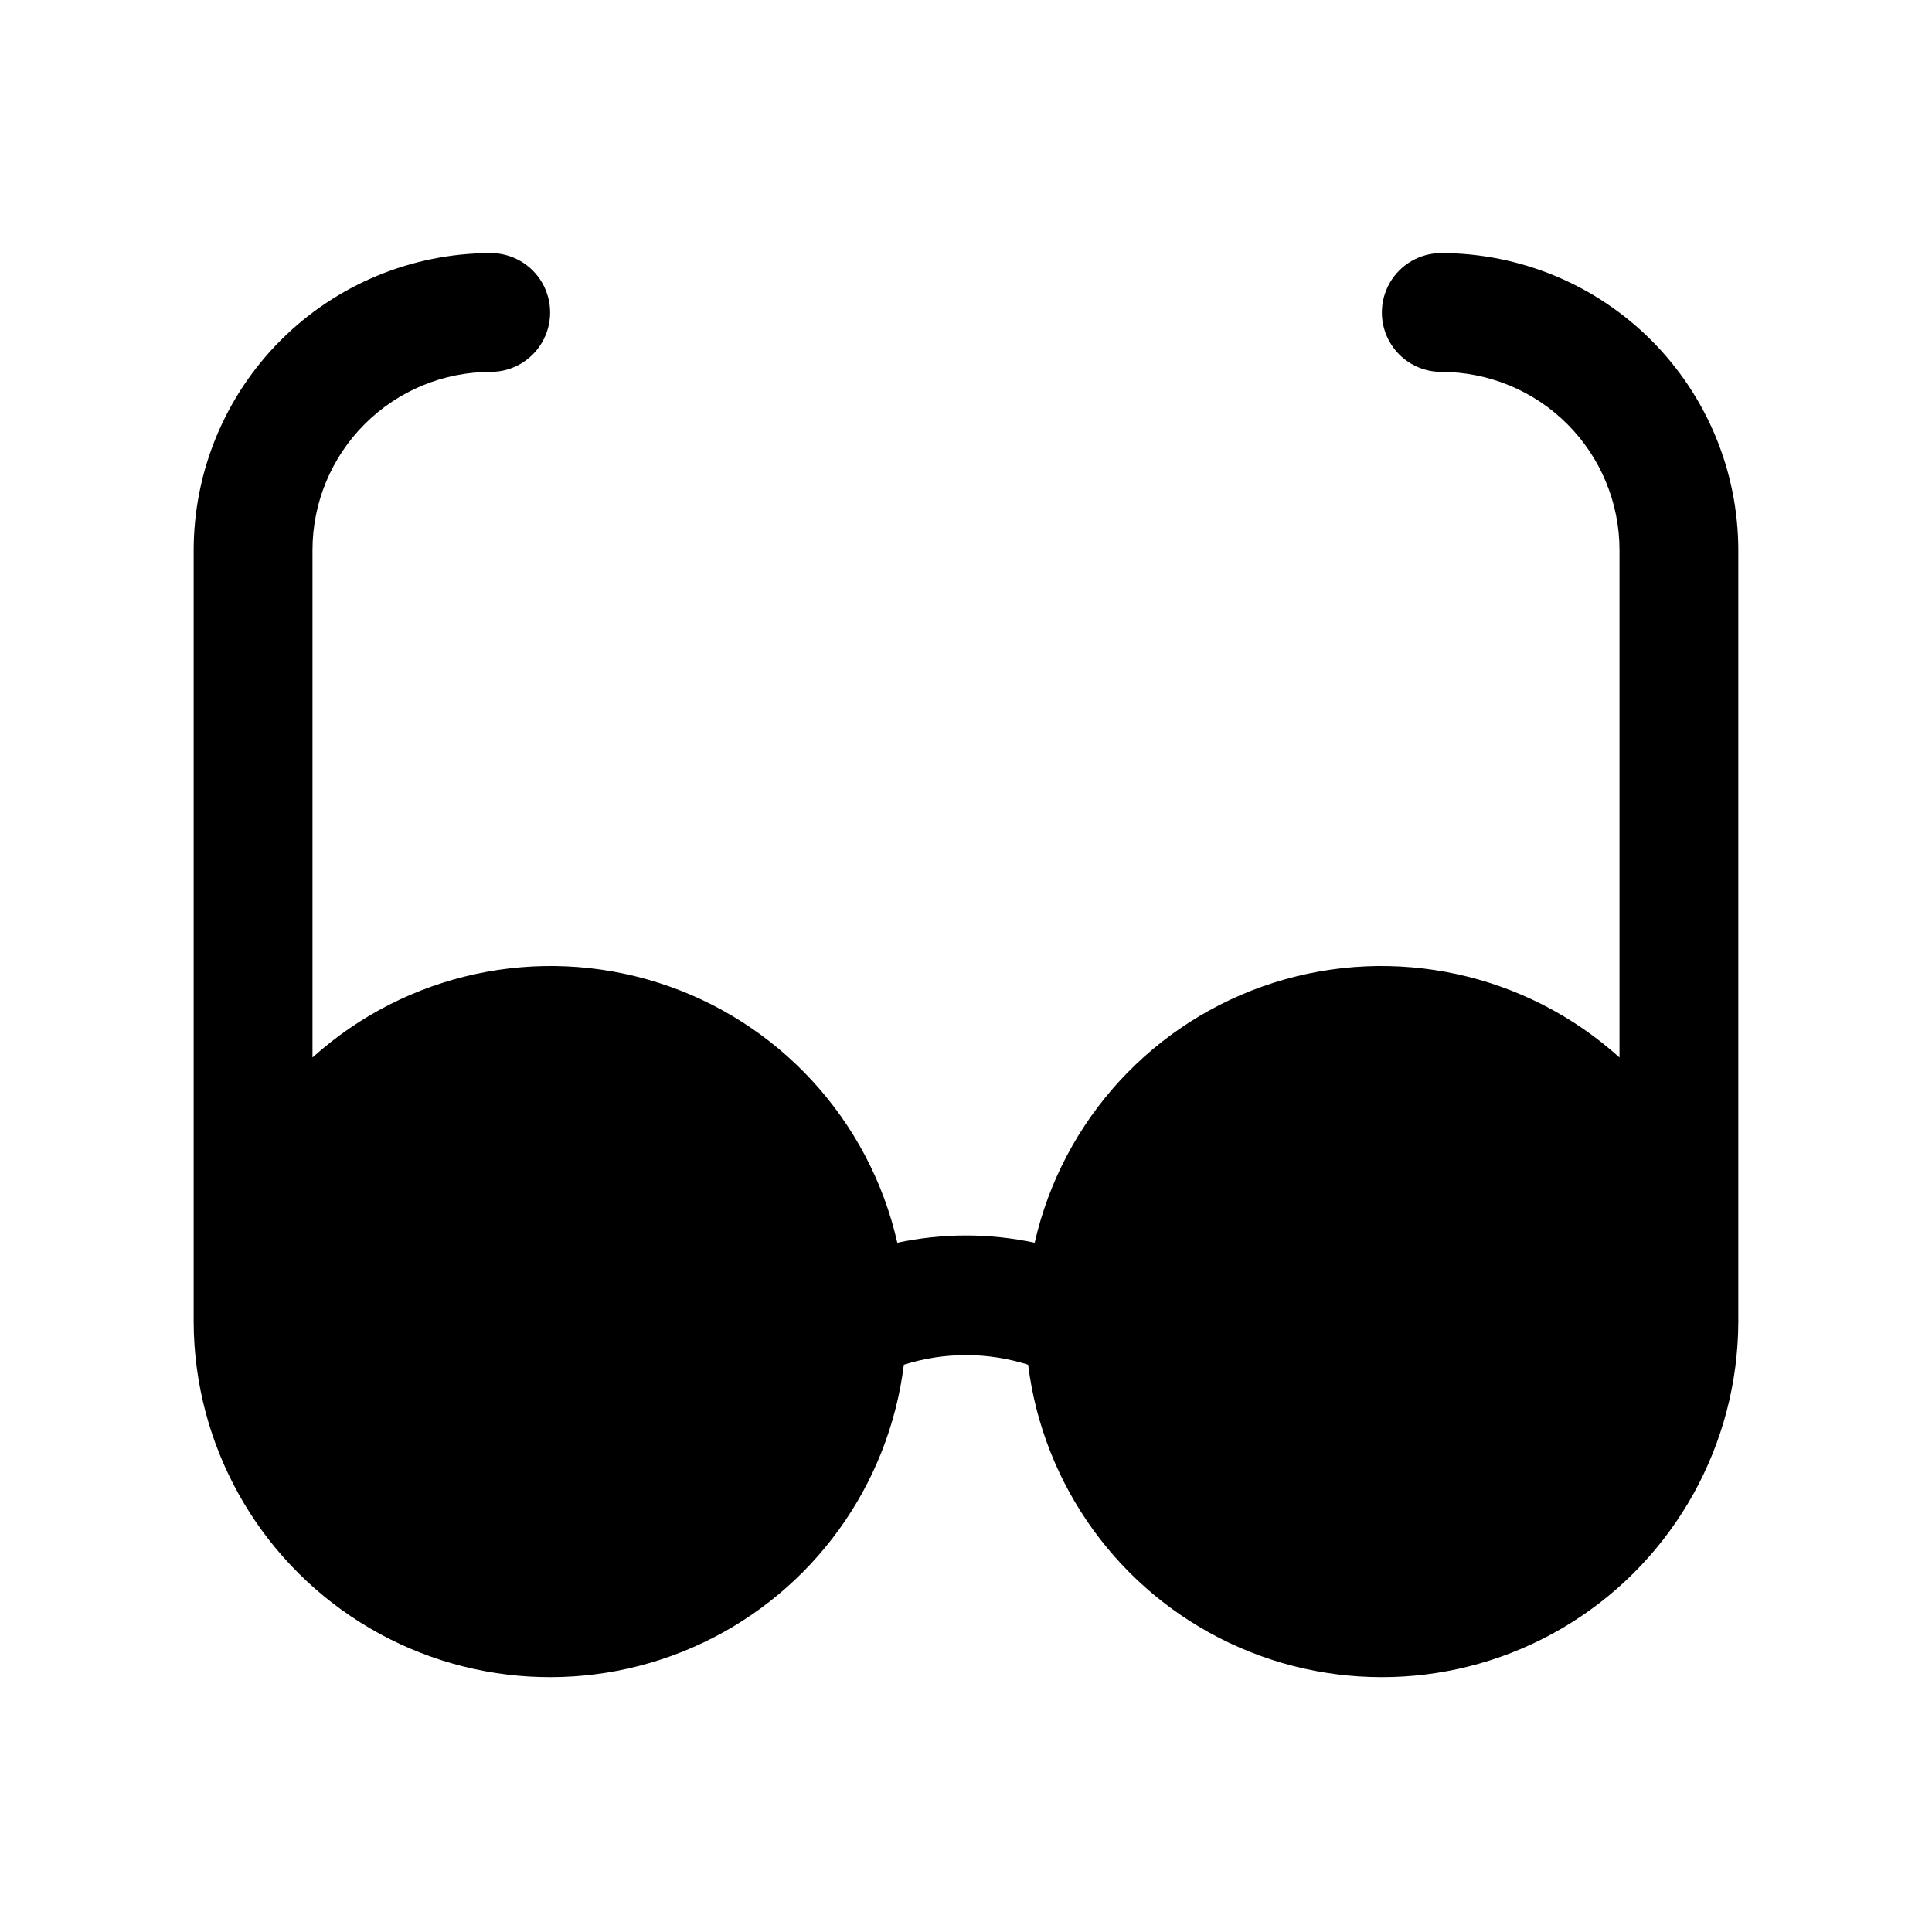 <?xml version="1.0" encoding="UTF-8"?>
<!-- Uploaded to: ICON Repo, www.svgrepo.com, Generator: ICON Repo Mixer Tools -->
<svg fill="#000000" width="800px" height="800px" version="1.1" viewBox="144 144 512 512" xmlns="http://www.w3.org/2000/svg">
 <path d="m525.95 211.07c-5.625 0-10.82 3-13.633 7.871s-2.812 10.875 0 15.746 8.008 7.871 13.633 7.871c12.527 0 24.543 4.977 33.398 13.832 8.859 8.859 13.836 20.871 13.836 33.398v134.46c-24.836-22.395-59.676-29.949-91.555-19.852-31.879 10.098-56.016 36.332-63.43 68.941-12-2.566-24.402-2.566-36.402 0-7.41-32.609-31.551-58.844-63.43-68.941-31.879-10.098-66.719-2.543-91.555 19.852v-134.46c0-12.527 4.977-24.539 13.836-33.398 8.855-8.855 20.871-13.832 33.398-13.832 5.625 0 10.82-3 13.633-7.871s2.812-10.875 0-15.746-8.008-7.871-13.633-7.871c-20.871 0.023-40.879 8.328-55.637 23.082-14.758 14.758-23.059 34.77-23.086 55.637v204.67c0.156 32.309 16.812 62.293 44.156 79.5 27.34 17.203 61.582 19.242 90.773 5.406 29.191-13.84 49.285-41.637 53.277-73.695 10.715-3.398 22.219-3.398 32.934 0 3.992 32.059 24.086 59.855 53.277 73.695 29.195 13.836 63.434 11.797 90.777-5.406 27.34-17.207 43.996-47.191 44.152-79.5v-204.67c-0.027-20.867-8.328-40.879-23.086-55.637-14.758-14.754-34.766-23.059-55.637-23.082z"/>
</svg>